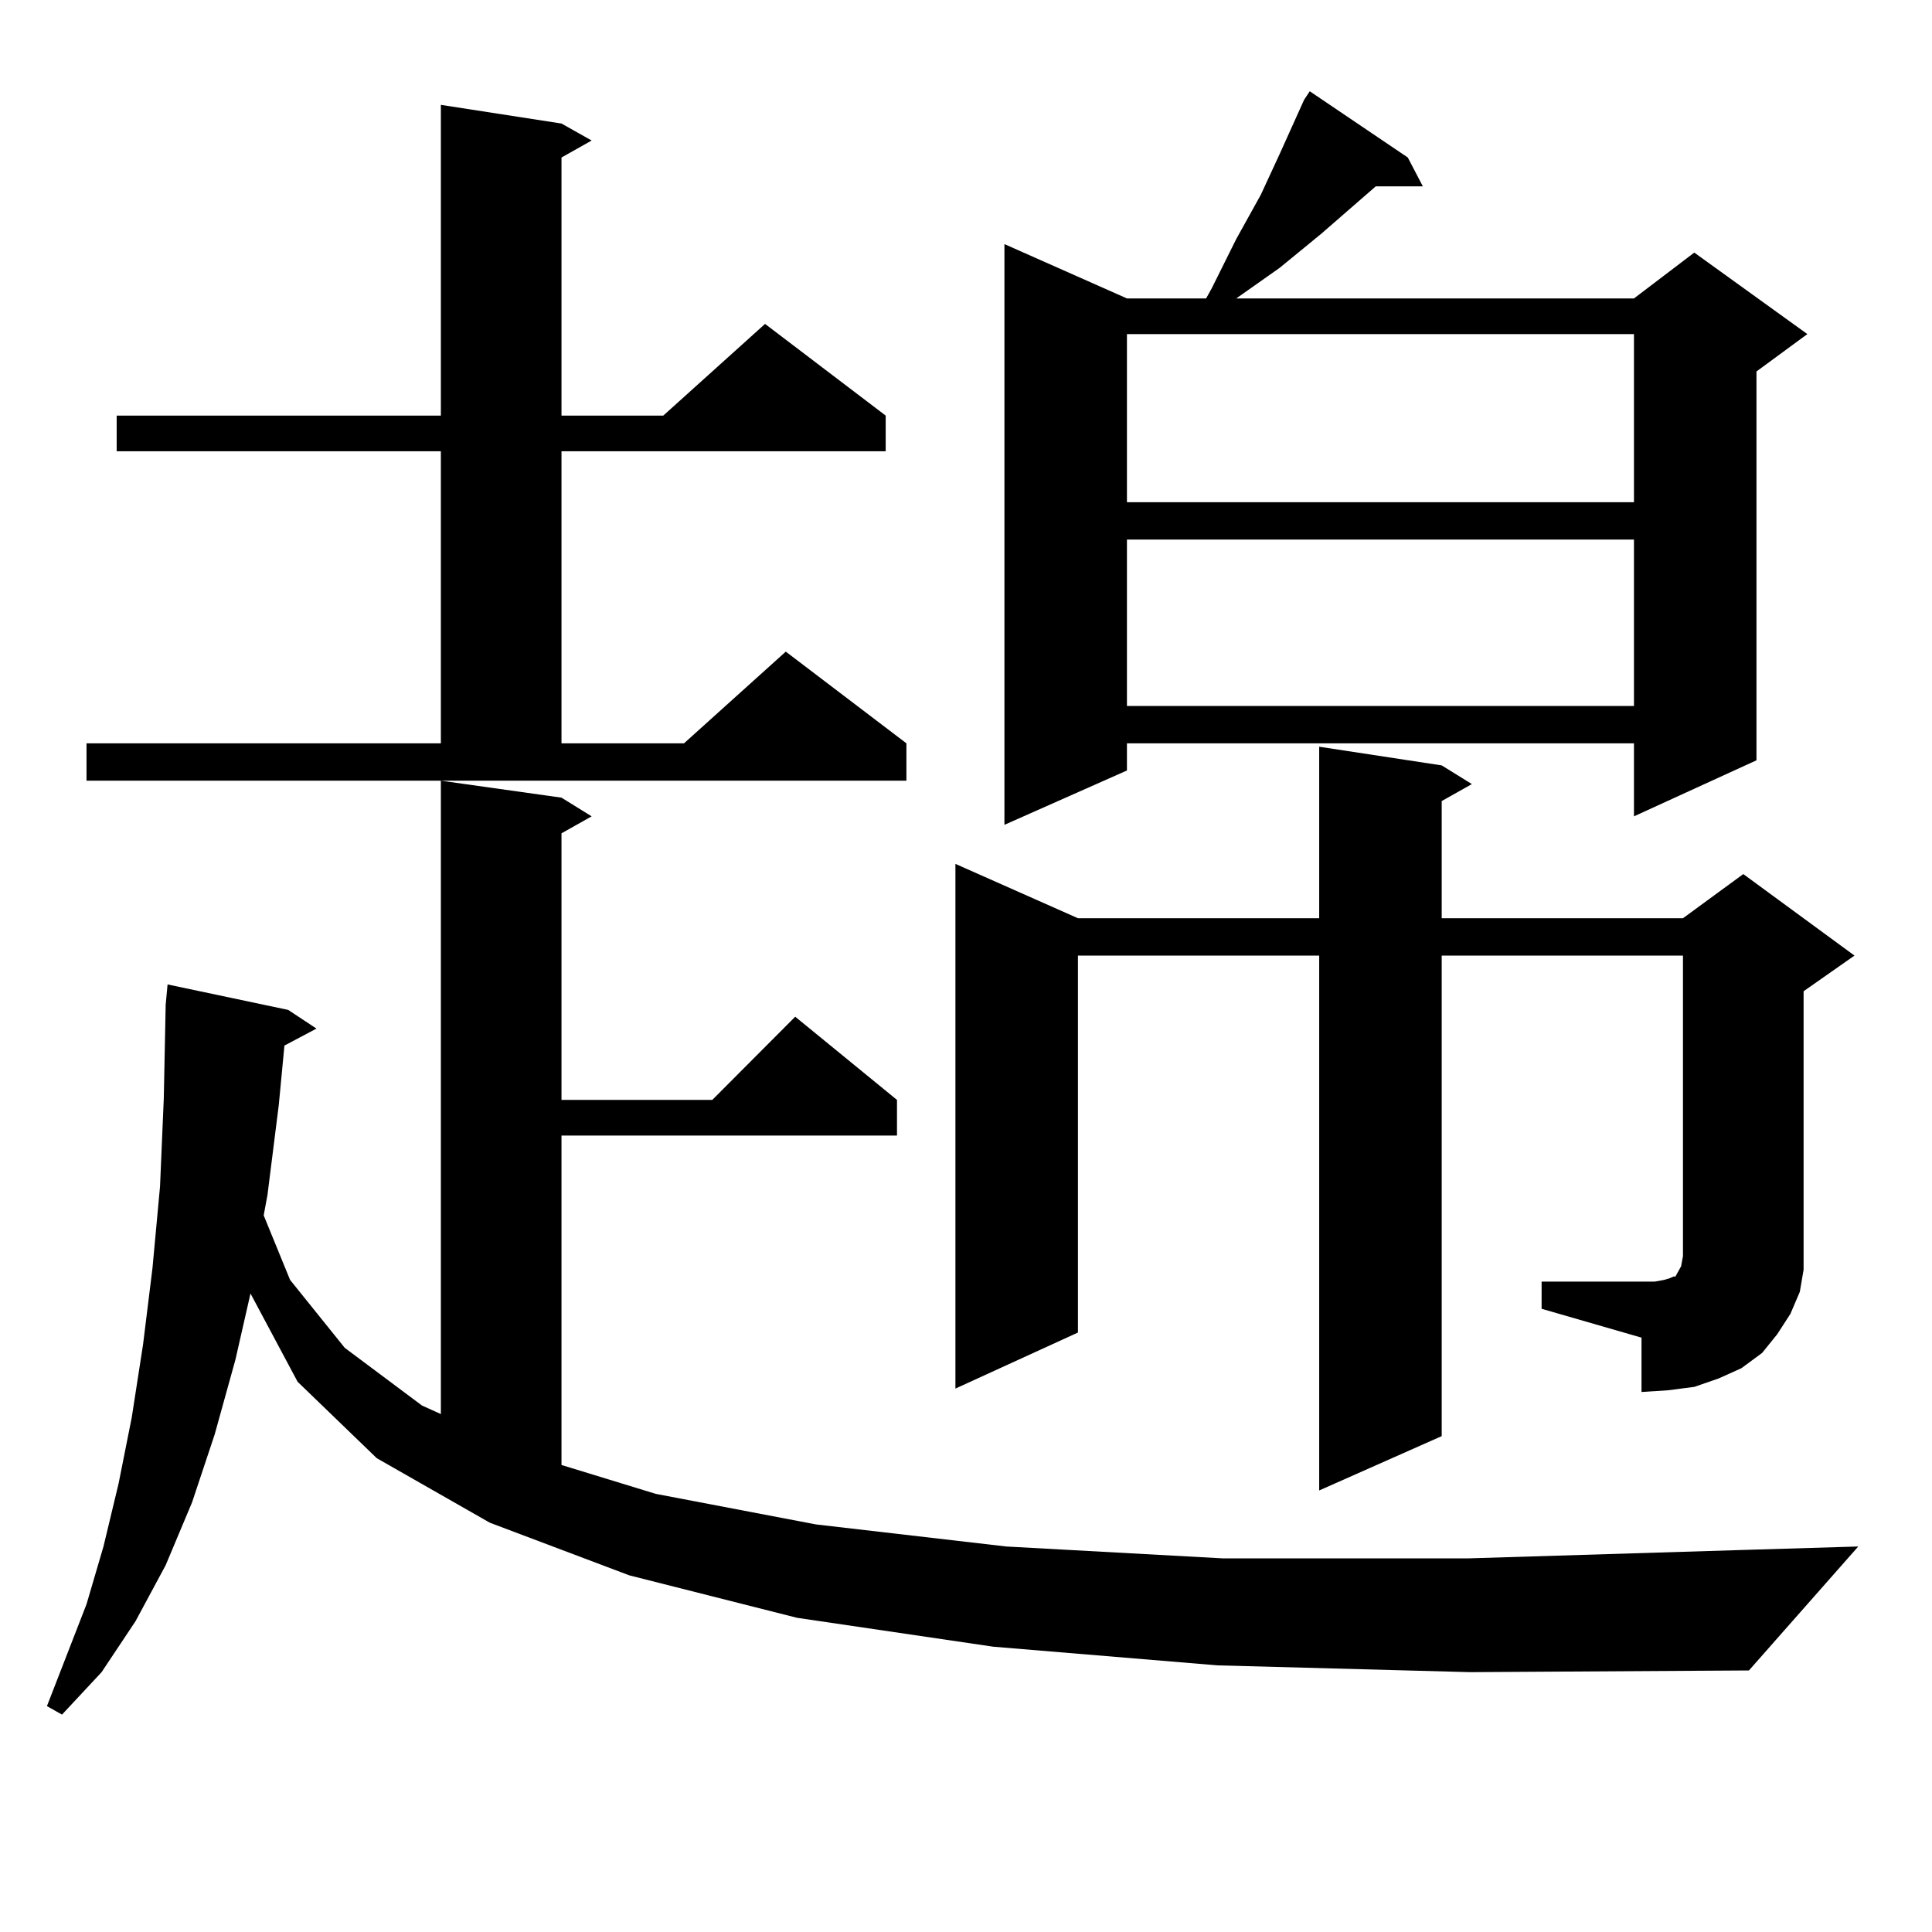 <?xml version="1.0" encoding="utf-8"?>
<!-- Generator: Adobe Illustrator 16.0.0, SVG Export Plug-In . SVG Version: 6.00 Build 0)  -->
<!DOCTYPE svg PUBLIC "-//W3C//DTD SVG 1.1//EN" "http://www.w3.org/Graphics/SVG/1.1/DTD/svg11.dtd">
<svg version="1.1" id="图层_1" xmlns="http://www.w3.org/2000/svg" xmlns:xlink="http://www.w3.org/1999/xlink" x="0px" y="0px"
	 width="1000px" height="1000px" viewBox="0 0 1000 1000" enable-background="new 0 0 1000 1000" xml:space="preserve">
<path d="M630.131,861.988l-116.095-9.668l-101.461-14.941l-86.827-21.973l-72.193-27.246l-58.535-33.398l-40.975-39.551
	l-24.39-45.703l-7.805,34.277l-10.731,38.672l-11.707,35.156l-13.658,32.52l-15.609,29.004l-17.561,26.367l-20.487,21.973
	l-7.805-4.395l20.487-52.734l8.78-29.883l7.805-32.52l6.829-34.277l5.854-37.793l4.878-39.551l3.902-42.188l1.951-45.703
	l0.976-48.34l0.976-10.547l62.438,13.184l14.634,9.668l-16.585,8.789l-2.927,30.762l-5.854,46.582l-1.951,10.547l13.658,33.398
	l28.292,35.156l39.999,29.883l9.756,4.395V404.078l62.438,8.789l15.609,9.668l-15.609,8.789v137.988h78.047l42.926-43.066
	l52.682,43.066v18.457H290.627v170.508l48.779,14.941l82.925,15.82l98.534,11.426l112.192,6.152h126.826l143.411-4.395l58.535-1.758
	l-56.584,64.16l-144.387,0.879L630.131,861.988z M44.779,384.742h183.41V233.57H60.389v-18.457h167.801V54.273l62.438,9.668
	l15.609,8.789l-15.609,8.789v133.594h52.682l52.682-47.461l62.438,47.461v18.457H290.627v151.172h63.413l52.682-47.461
	l62.438,47.461v19.336H44.779V384.742z M797.932,663.355h51.706h6.829l4.878-0.879l2.927-0.879l1.951-0.879h0.976l1.951-3.516
	l0.976-1.758l0.976-5.273V494.605H746.226v248.73l-63.413,28.125V494.605H557.938v195.117l-63.413,29.004V447.145l63.413,28.125
	h124.875V386.5l63.413,9.668l15.609,9.668l-15.609,8.789v60.645h124.875l31.219-22.852l57.56,42.188l-26.341,18.457v131.836v12.305
	l-1.951,11.426l-4.878,11.426l-6.829,10.547l-7.805,9.668l-10.731,7.91l-11.707,5.273l-12.683,4.395l-13.658,1.758l-13.658,0.879
	v-28.125l-51.706-14.941V663.355z M728.665,81.52l7.805,14.941h-24.39l-28.292,24.609l-21.463,17.578l-22.438,15.82h205.849
	l31.219-23.73l58.535,42.188l-26.341,19.336v201.27l-63.413,29.004v-37.793H583.303v14.063L519.89,426.93V126.344l63.413,28.125
	h40.975l2.927-5.273l12.683-25.488l12.683-22.852l9.756-21.094l12.683-28.125l2.927-4.395L728.665,81.52z M583.303,172.926v87.012
	h262.433v-87.012H583.303z M583.303,279.273v86.133h262.433v-86.133H583.303z"/>
</svg>
